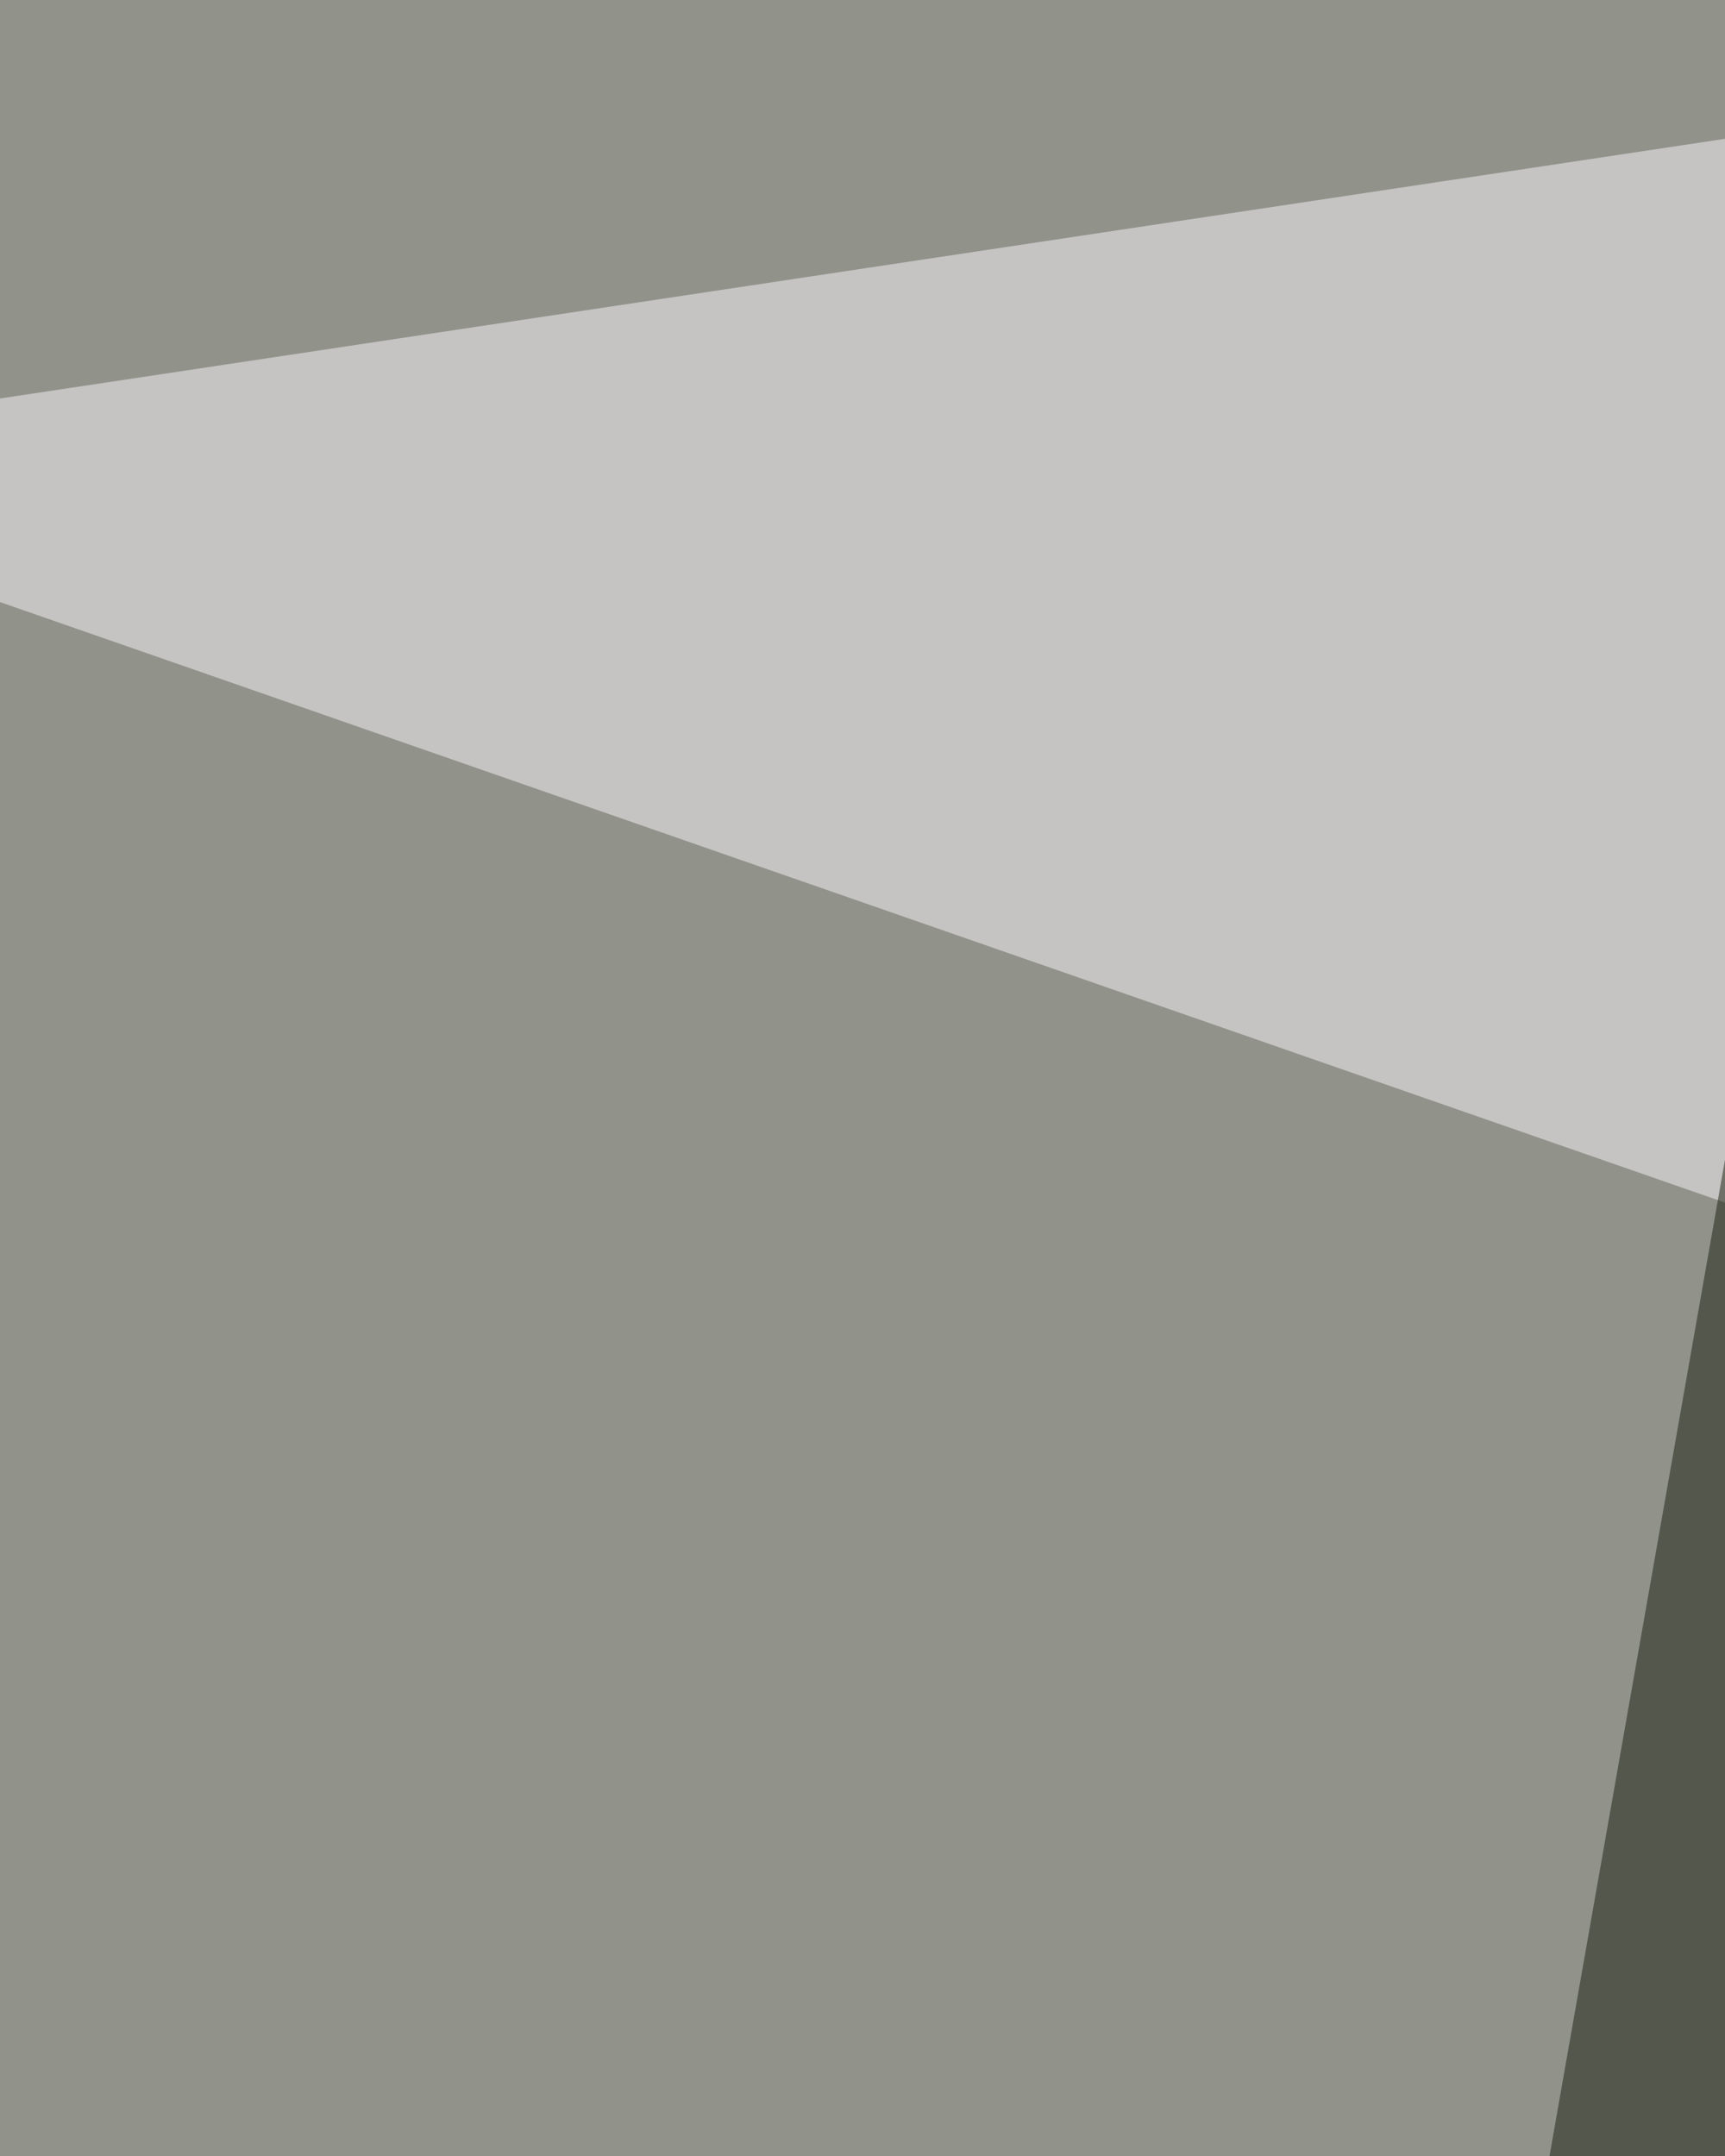 <svg xmlns="http://www.w3.org/2000/svg" width="240" height="300" ><filter id="a"><feGaussianBlur stdDeviation="55"/></filter><rect width="100%" height="100%" fill="#91938b"/><g filter="url(#a)"><g fill-opacity=".5"><path fill="#100f00" d="M492.8 159.4l128.3 659.5L-56.8 665z"/><path fill="#fcf7fc" d="M745.6-56.8L775 353.6-56.8 64z"/><path fill="#fff" d="M804.3 903.2L49.5 994.8-56.8 731z"/><path fill="#181e0e" d="M130 786L269.4-5.6 339 764z"/></g></g></svg>